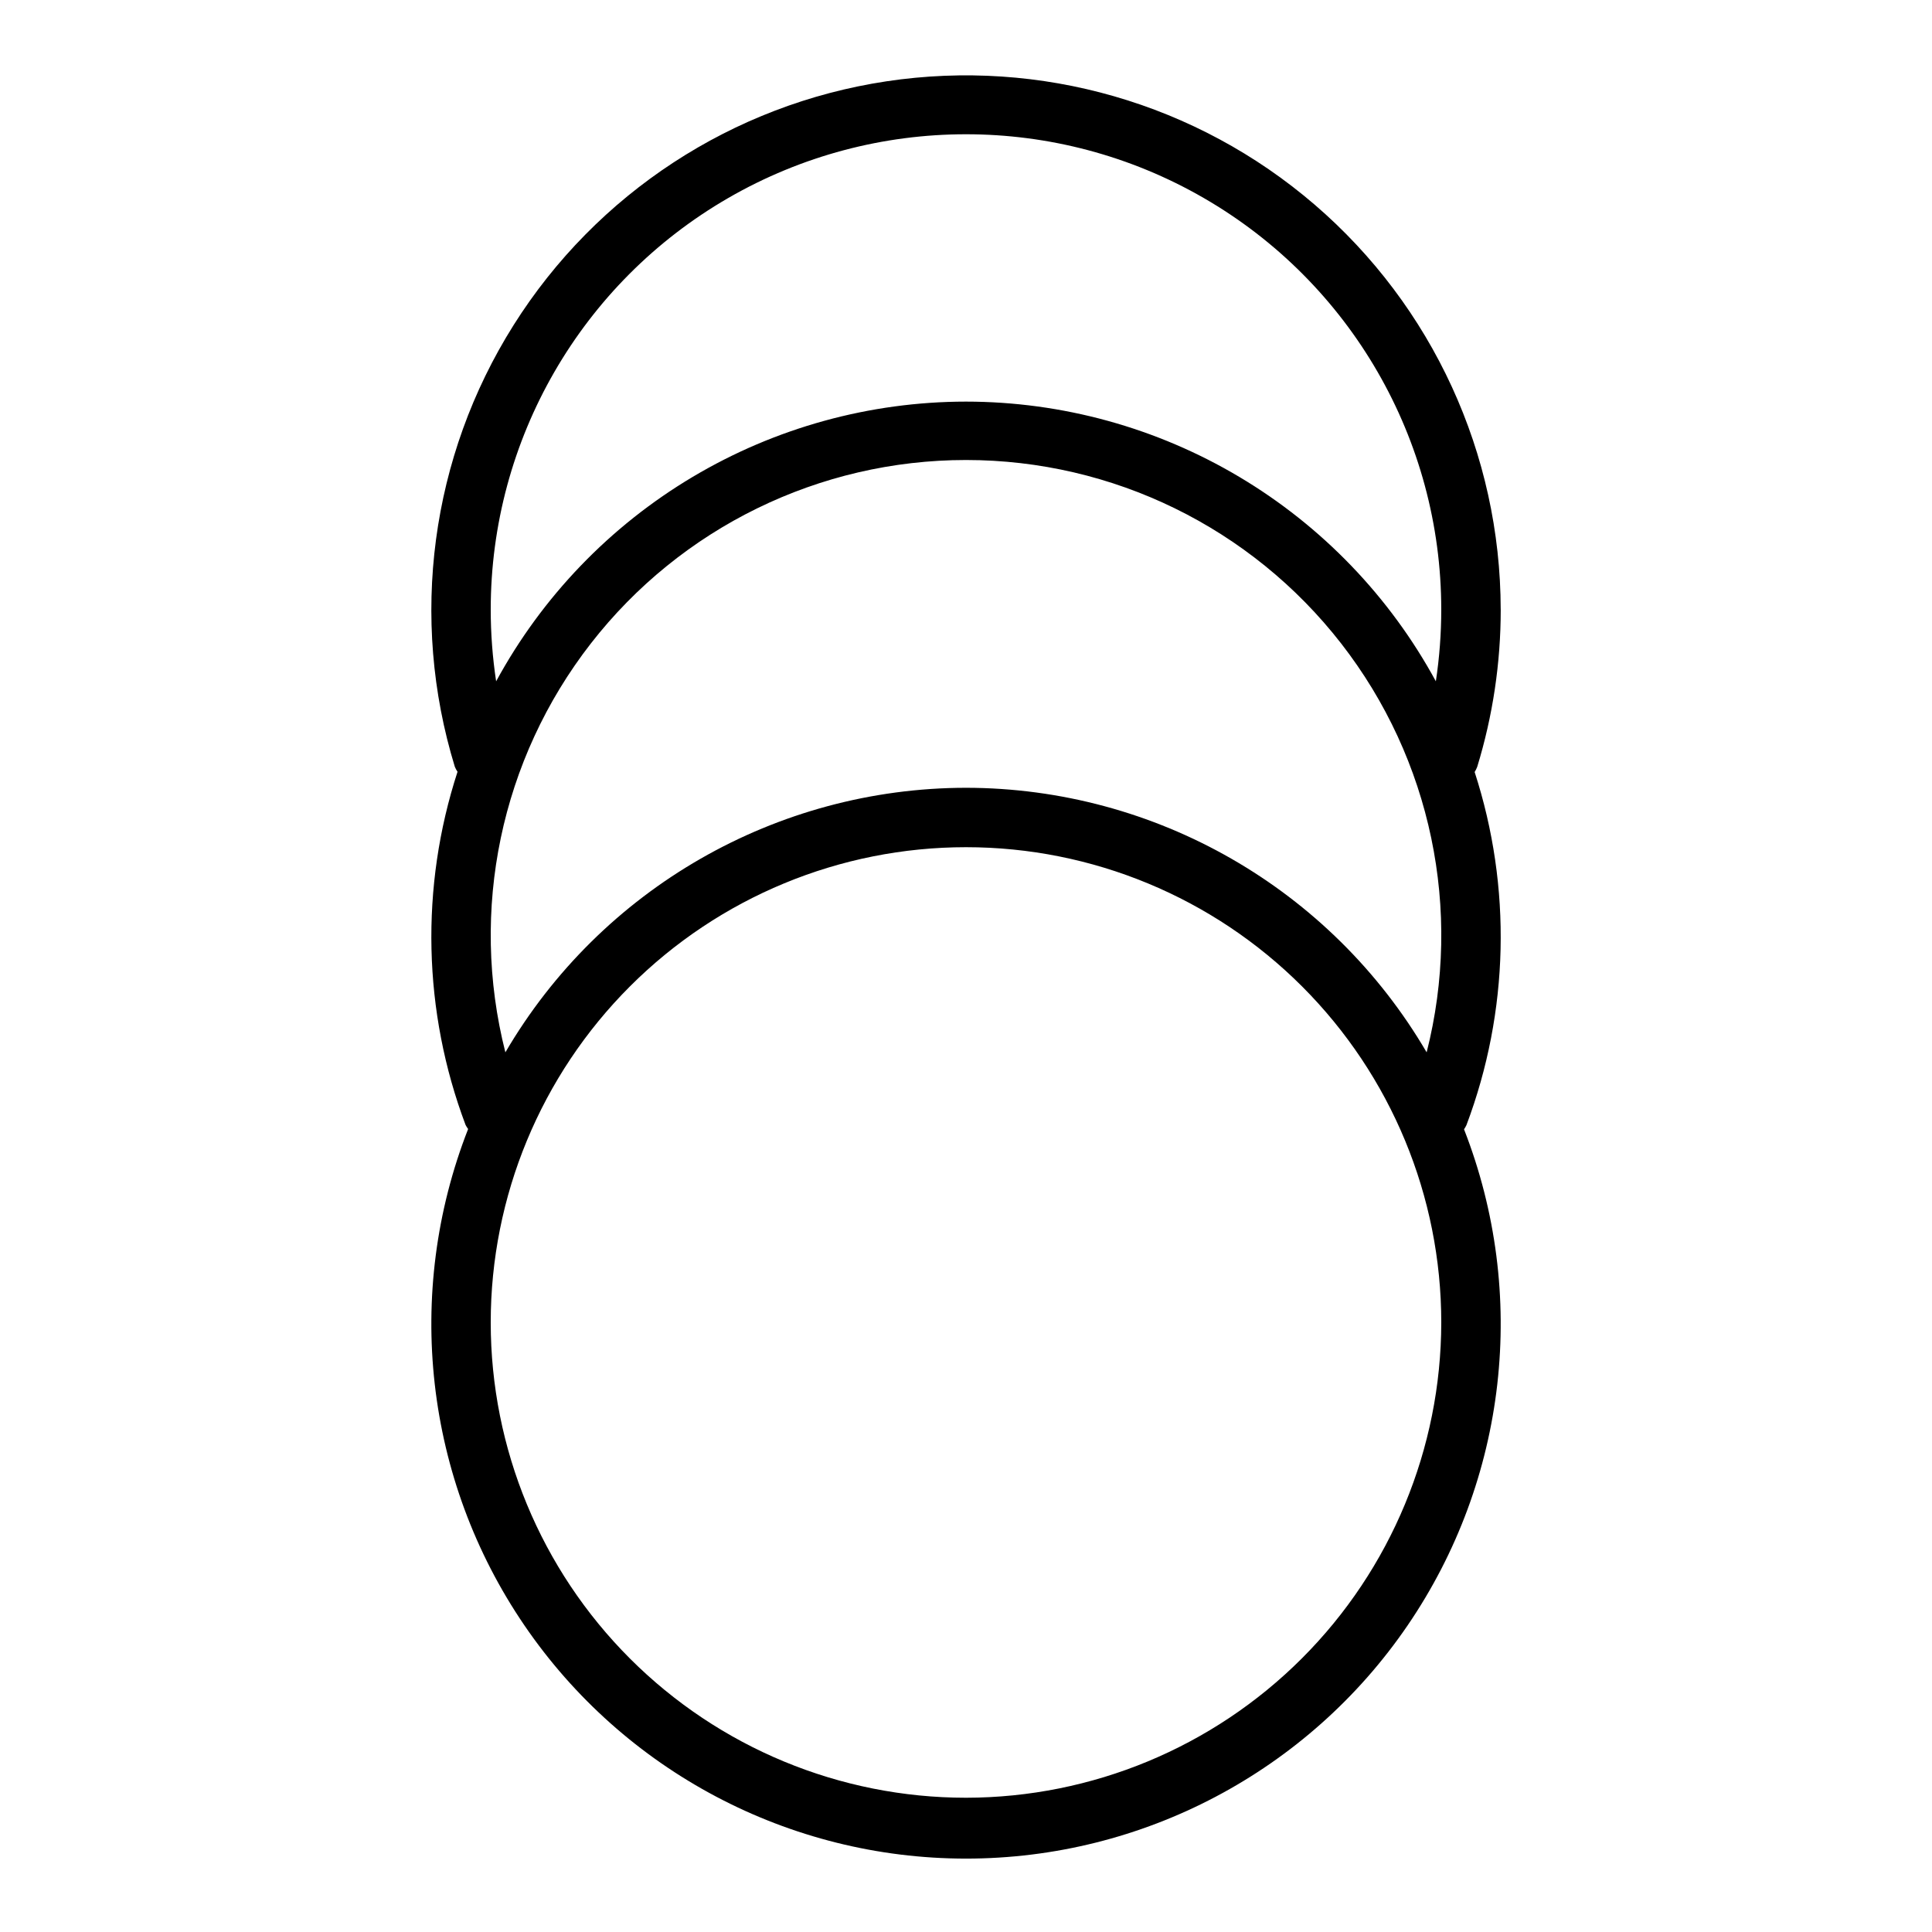<?xml version="1.0" encoding="UTF-8"?>
<!-- Uploaded to: SVG Repo, www.svgrepo.com, Generator: SVG Repo Mixer Tools -->
<svg fill="#000000" width="800px" height="800px" version="1.1" viewBox="144 144 512 512" xmlns="http://www.w3.org/2000/svg">
 <path d="m541.7 305.54c-0.039-41.234-18.039-80.41-49.301-107.3-31.262-26.891-72.688-38.824-113.46-32.695-40.777 6.133-76.859 29.723-98.832 64.617-21.977 34.891-27.66 77.625-15.57 117.05 0.191 0.465 0.43 0.902 0.711 1.316-9.934 30.543-9.18 63.559 2.141 93.613 0.195 0.371 0.418 0.727 0.668 1.062-17.066 43.605-11.488 92.824 14.898 131.51 26.391 38.68 70.188 61.824 117.01 61.836 46.828 0.012 90.637-23.109 117.05-61.773 26.41-38.668 32.012-87.887 14.969-131.5 0.246-0.355 0.465-0.73 0.645-1.125 11.309-30.039 12.074-63.027 2.168-93.559 0.273-0.434 0.504-0.895 0.684-1.379 4.133-13.504 6.234-27.551 6.227-41.672zm-141.7 314.88c-33.406 0-65.441-13.27-89.062-36.891-23.621-23.621-36.891-55.656-36.891-89.062 0-33.402 13.27-65.438 36.891-89.059s55.656-36.891 89.062-36.891c33.402 0 65.441 13.27 89.059 36.891 23.621 23.621 36.891 55.656 36.891 89.059-0.039 33.395-13.32 65.406-36.934 89.02-23.609 23.613-55.625 36.895-89.016 36.934zm0-267.65c-50.246 0.062-96.699 26.742-122.07 70.109-9.574-37.676-1.219-77.66 22.645-108.34 23.863-30.688 60.555-48.633 99.43-48.633 38.871 0 75.562 17.945 99.426 48.633 23.863 30.684 32.219 70.668 22.645 108.34-25.375-43.367-71.828-70.047-122.07-70.109zm0-102.34c-25.504 0.02-50.527 6.914-72.441 19.957-21.914 13.047-39.906 31.758-52.078 54.168-0.953-6.297-1.434-12.652-1.434-19.02 0-45 24.004-86.578 62.977-109.08 38.969-22.5 86.98-22.5 125.95 0 38.969 22.5 62.973 64.078 62.973 109.08 0 6.367-0.48 12.723-1.43 19.02-12.176-22.41-30.168-41.121-52.082-54.168-21.91-13.043-46.938-19.938-72.438-19.957z"/>
</svg>